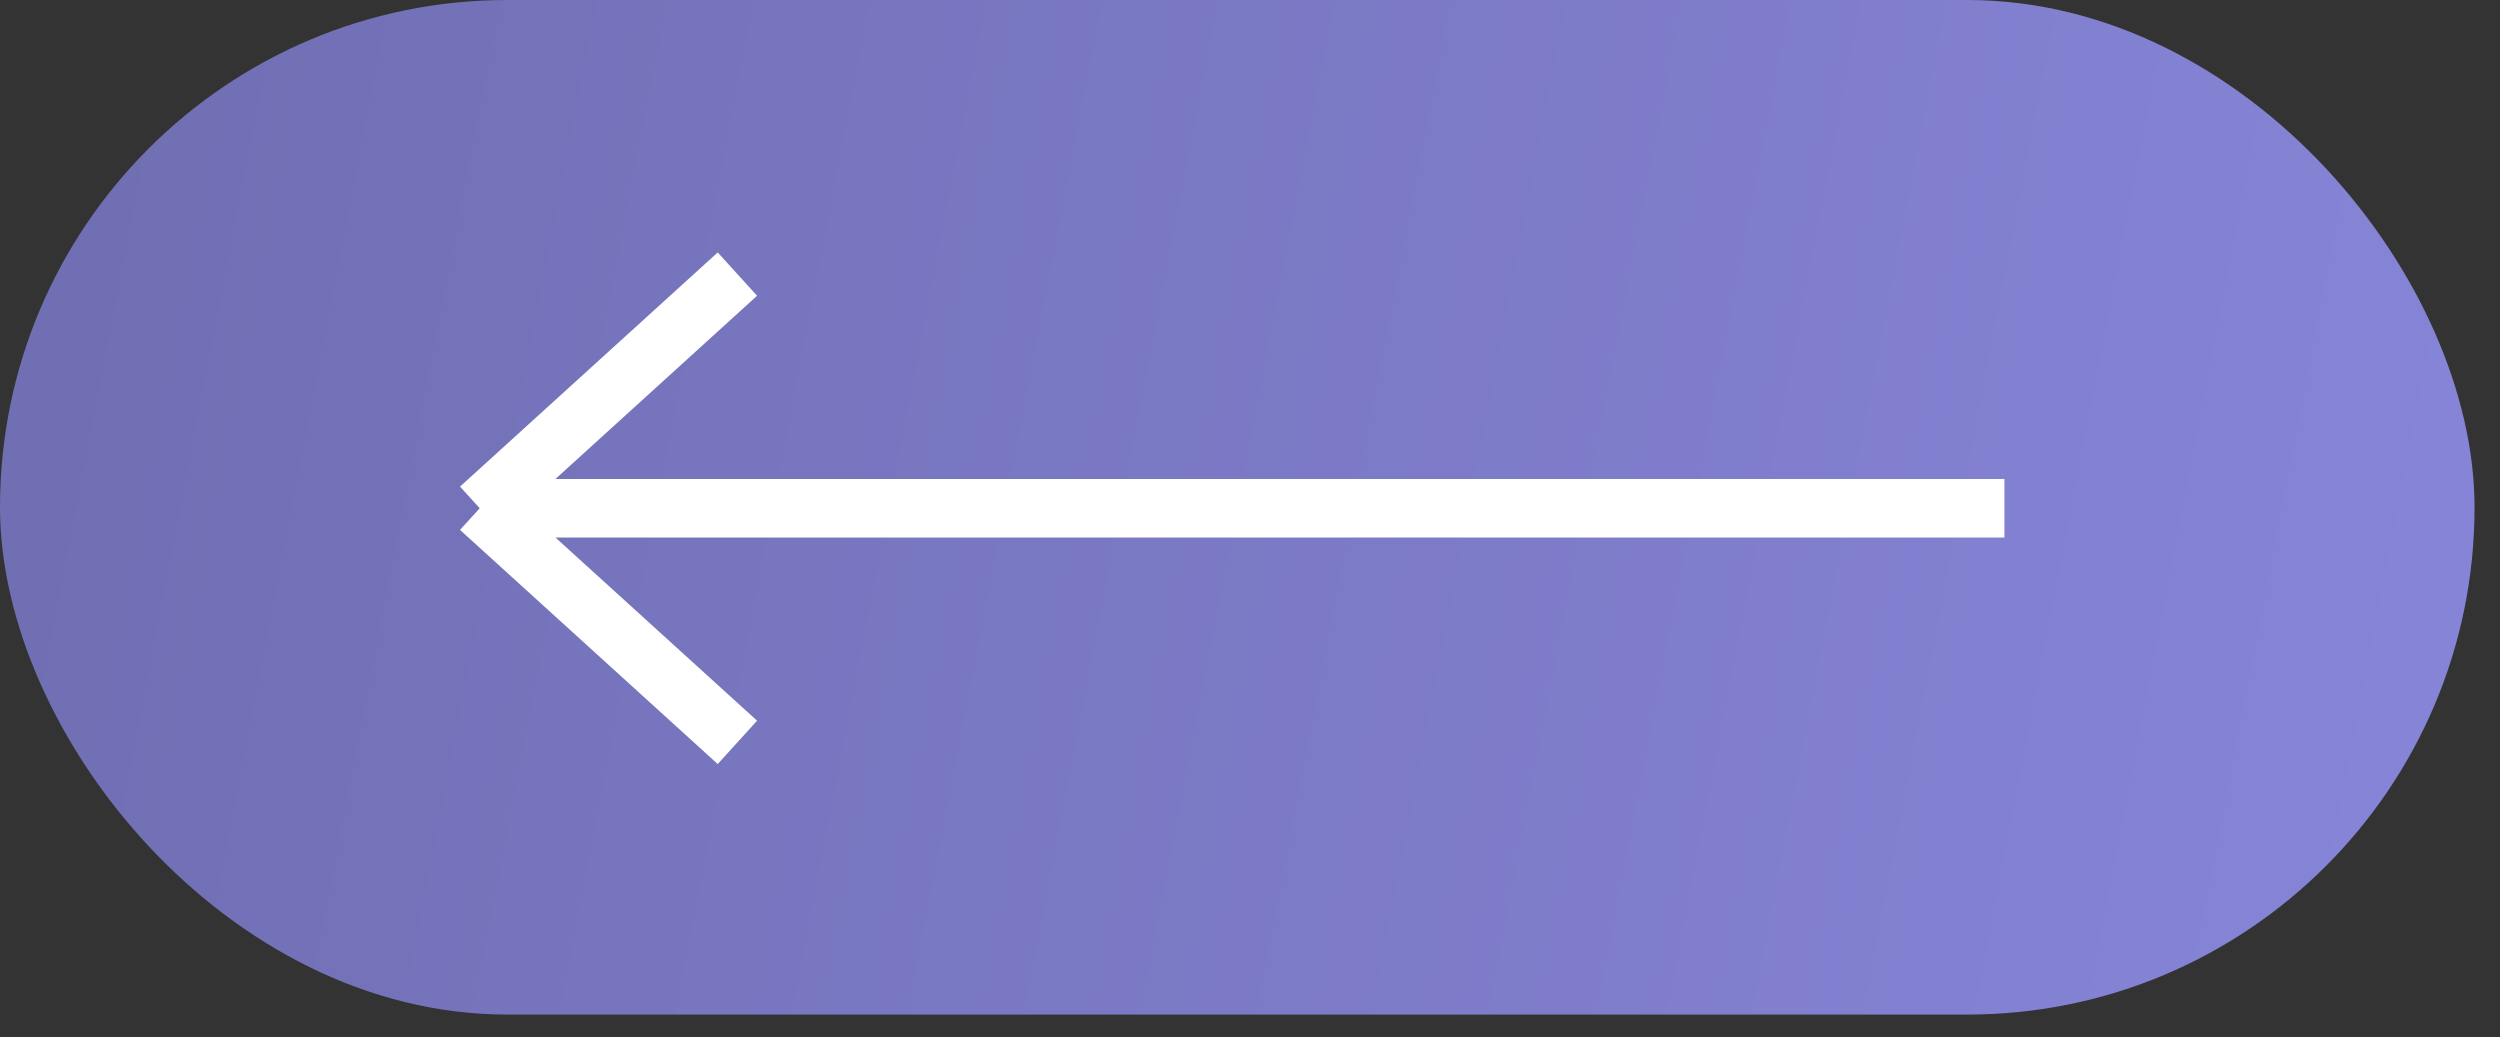 <?xml version="1.0" encoding="UTF-8"?> <svg xmlns="http://www.w3.org/2000/svg" width="94" height="39" viewBox="0 0 94 39" fill="none"><rect x="0" y="0" width="94" height="39" fill="#333333" stroke="none"/><rect x="93.043" y="38.148" width="93.043" height="38.148" rx="19.074" transform="rotate(-180 93.043 38.148)" fill="url(#paint0_linear_75_89728)"></rect><path d="M75.366 19.11L18.037 19.11M18.037 19.11L27.726 27.913M18.037 19.11L27.726 10.306" stroke="white" stroke-width="2.201"></path><defs><linearGradient id="paint0_linear_75_89728" x1="93.043" y1="38.148" x2="189.843" y2="56.742" gradientUnits="userSpaceOnUse"><stop stop-color="#8785D8"></stop><stop offset="1" stop-color="#6F6EB2"></stop></linearGradient></defs></svg> 